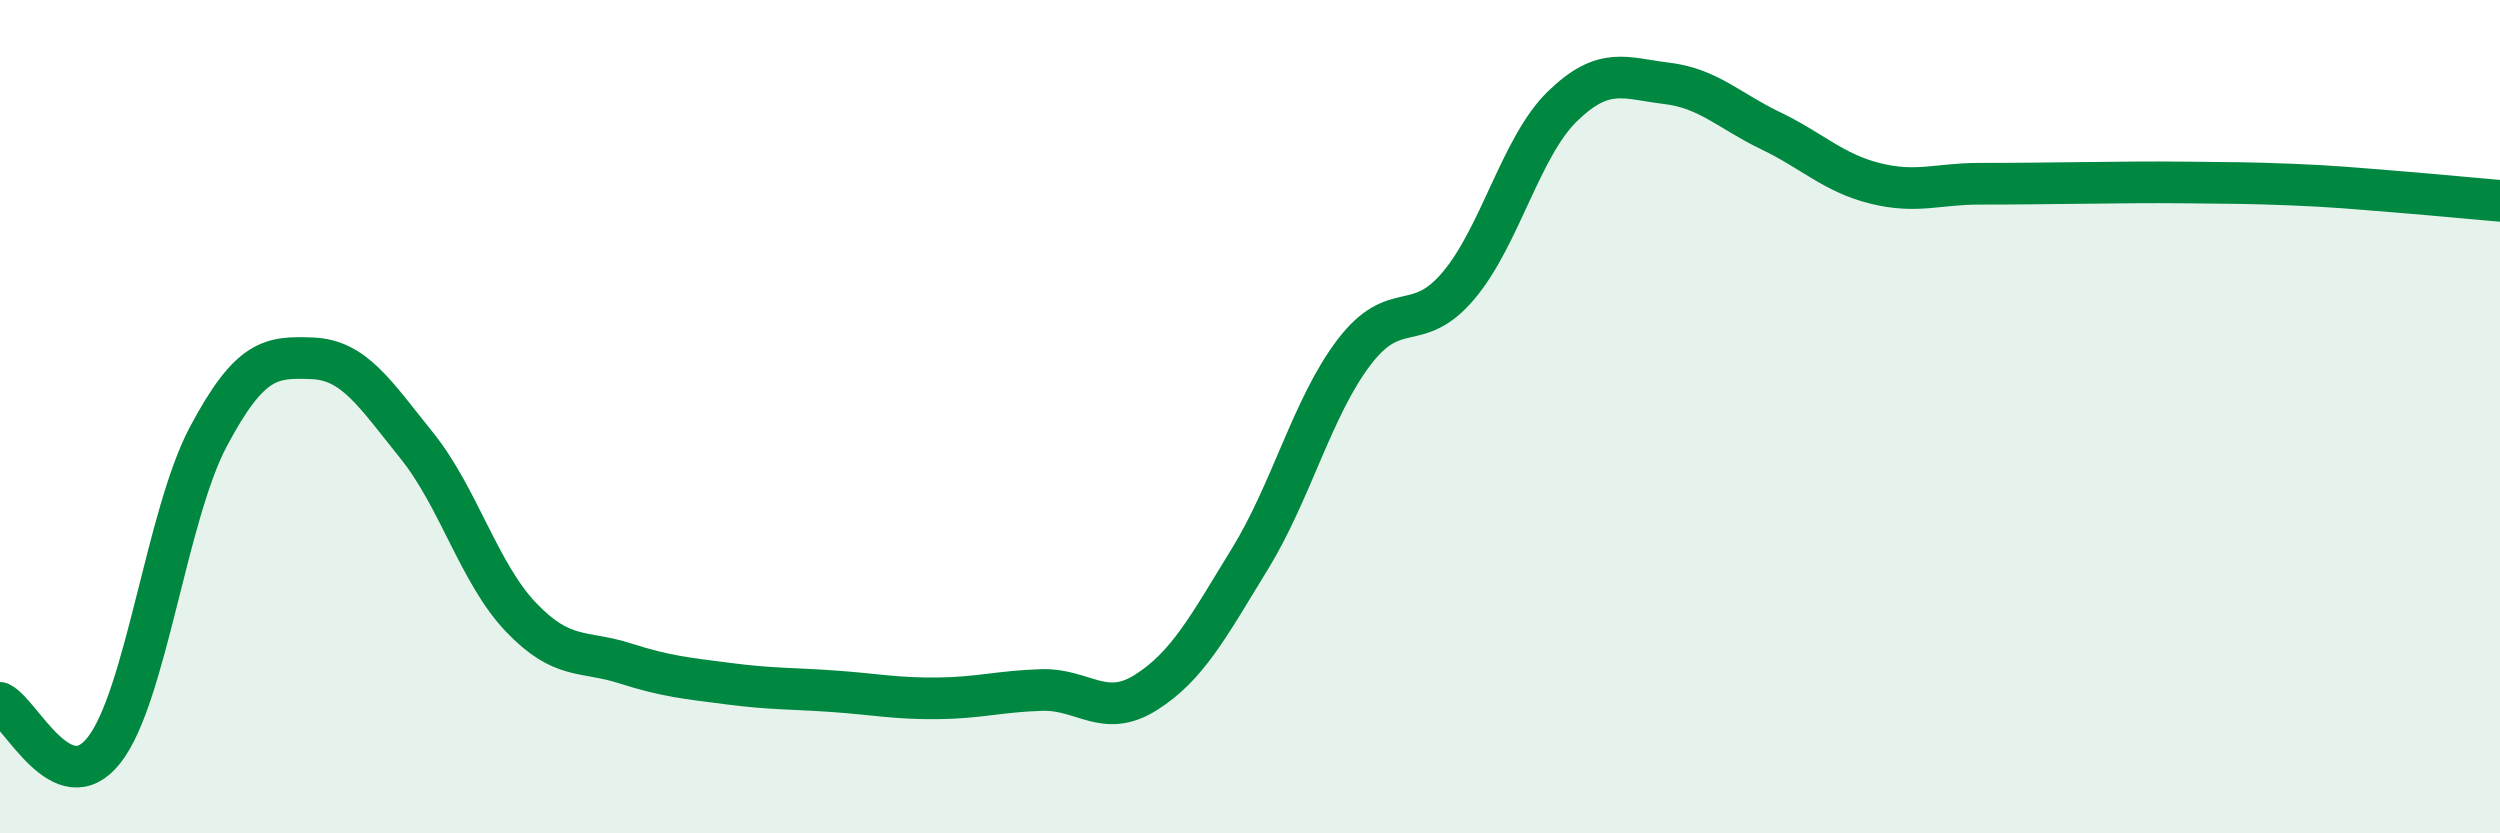 
    <svg width="60" height="20" viewBox="0 0 60 20" xmlns="http://www.w3.org/2000/svg">
      <path
        d="M 0,16.87 C 0.5,17.1 1.5,19.28 2.5,18 C 3.5,16.72 4,12.36 5,10.48 C 6,8.6 6.5,8.56 7.5,8.6 C 8.5,8.64 9,9.45 10,10.69 C 11,11.93 11.5,13.76 12.5,14.81 C 13.5,15.86 14,15.6 15,15.92 C 16,16.24 16.5,16.28 17.5,16.41 C 18.5,16.54 19,16.52 20,16.59 C 21,16.66 21.5,16.77 22.5,16.76 C 23.5,16.75 24,16.59 25,16.56 C 26,16.53 26.5,17.25 27.5,16.62 C 28.5,15.99 29,15.04 30,13.41 C 31,11.78 31.5,9.76 32.5,8.45 C 33.5,7.14 34,8.04 35,6.86 C 36,5.68 36.5,3.52 37.5,2.55 C 38.5,1.58 39,1.88 40,2 C 41,2.12 41.5,2.66 42.5,3.14 C 43.5,3.62 44,4.15 45,4.4 C 46,4.65 46.5,4.41 47.5,4.41 C 48.5,4.41 49,4.4 50,4.39 C 51,4.38 51.5,4.37 52.5,4.38 C 53.5,4.39 54,4.39 55,4.43 C 56,4.47 56.5,4.52 57.5,4.6 C 58.5,4.68 59.5,4.78 60,4.82L60 20L0 20Z"
        fill="#008740"
        opacity="0.1"
        stroke-linecap="round"
        stroke-linejoin="round"
      />
      <path
        d="M 0,16.87 C 0.5,17.1 1.5,19.28 2.5,18 C 3.5,16.72 4,12.36 5,10.48 C 6,8.6 6.5,8.56 7.5,8.6 C 8.5,8.64 9,9.45 10,10.69 C 11,11.93 11.5,13.76 12.5,14.81 C 13.5,15.86 14,15.6 15,15.92 C 16,16.24 16.5,16.28 17.5,16.41 C 18.5,16.54 19,16.52 20,16.59 C 21,16.66 21.5,16.77 22.5,16.76 C 23.5,16.75 24,16.59 25,16.56 C 26,16.53 26.5,17.25 27.5,16.62 C 28.5,15.99 29,15.04 30,13.41 C 31,11.78 31.5,9.76 32.5,8.45 C 33.5,7.14 34,8.04 35,6.86 C 36,5.68 36.5,3.52 37.5,2.55 C 38.5,1.58 39,1.88 40,2 C 41,2.12 41.5,2.66 42.5,3.14 C 43.5,3.62 44,4.15 45,4.4 C 46,4.65 46.5,4.41 47.5,4.41 C 48.5,4.41 49,4.4 50,4.39 C 51,4.38 51.5,4.37 52.5,4.38 C 53.5,4.39 54,4.39 55,4.43 C 56,4.47 56.5,4.52 57.5,4.6 C 58.5,4.68 59.5,4.78 60,4.82"
        stroke="#008740"
        stroke-width="1"
        fill="none"
        stroke-linecap="round"
        stroke-linejoin="round"
      />
    </svg>
  